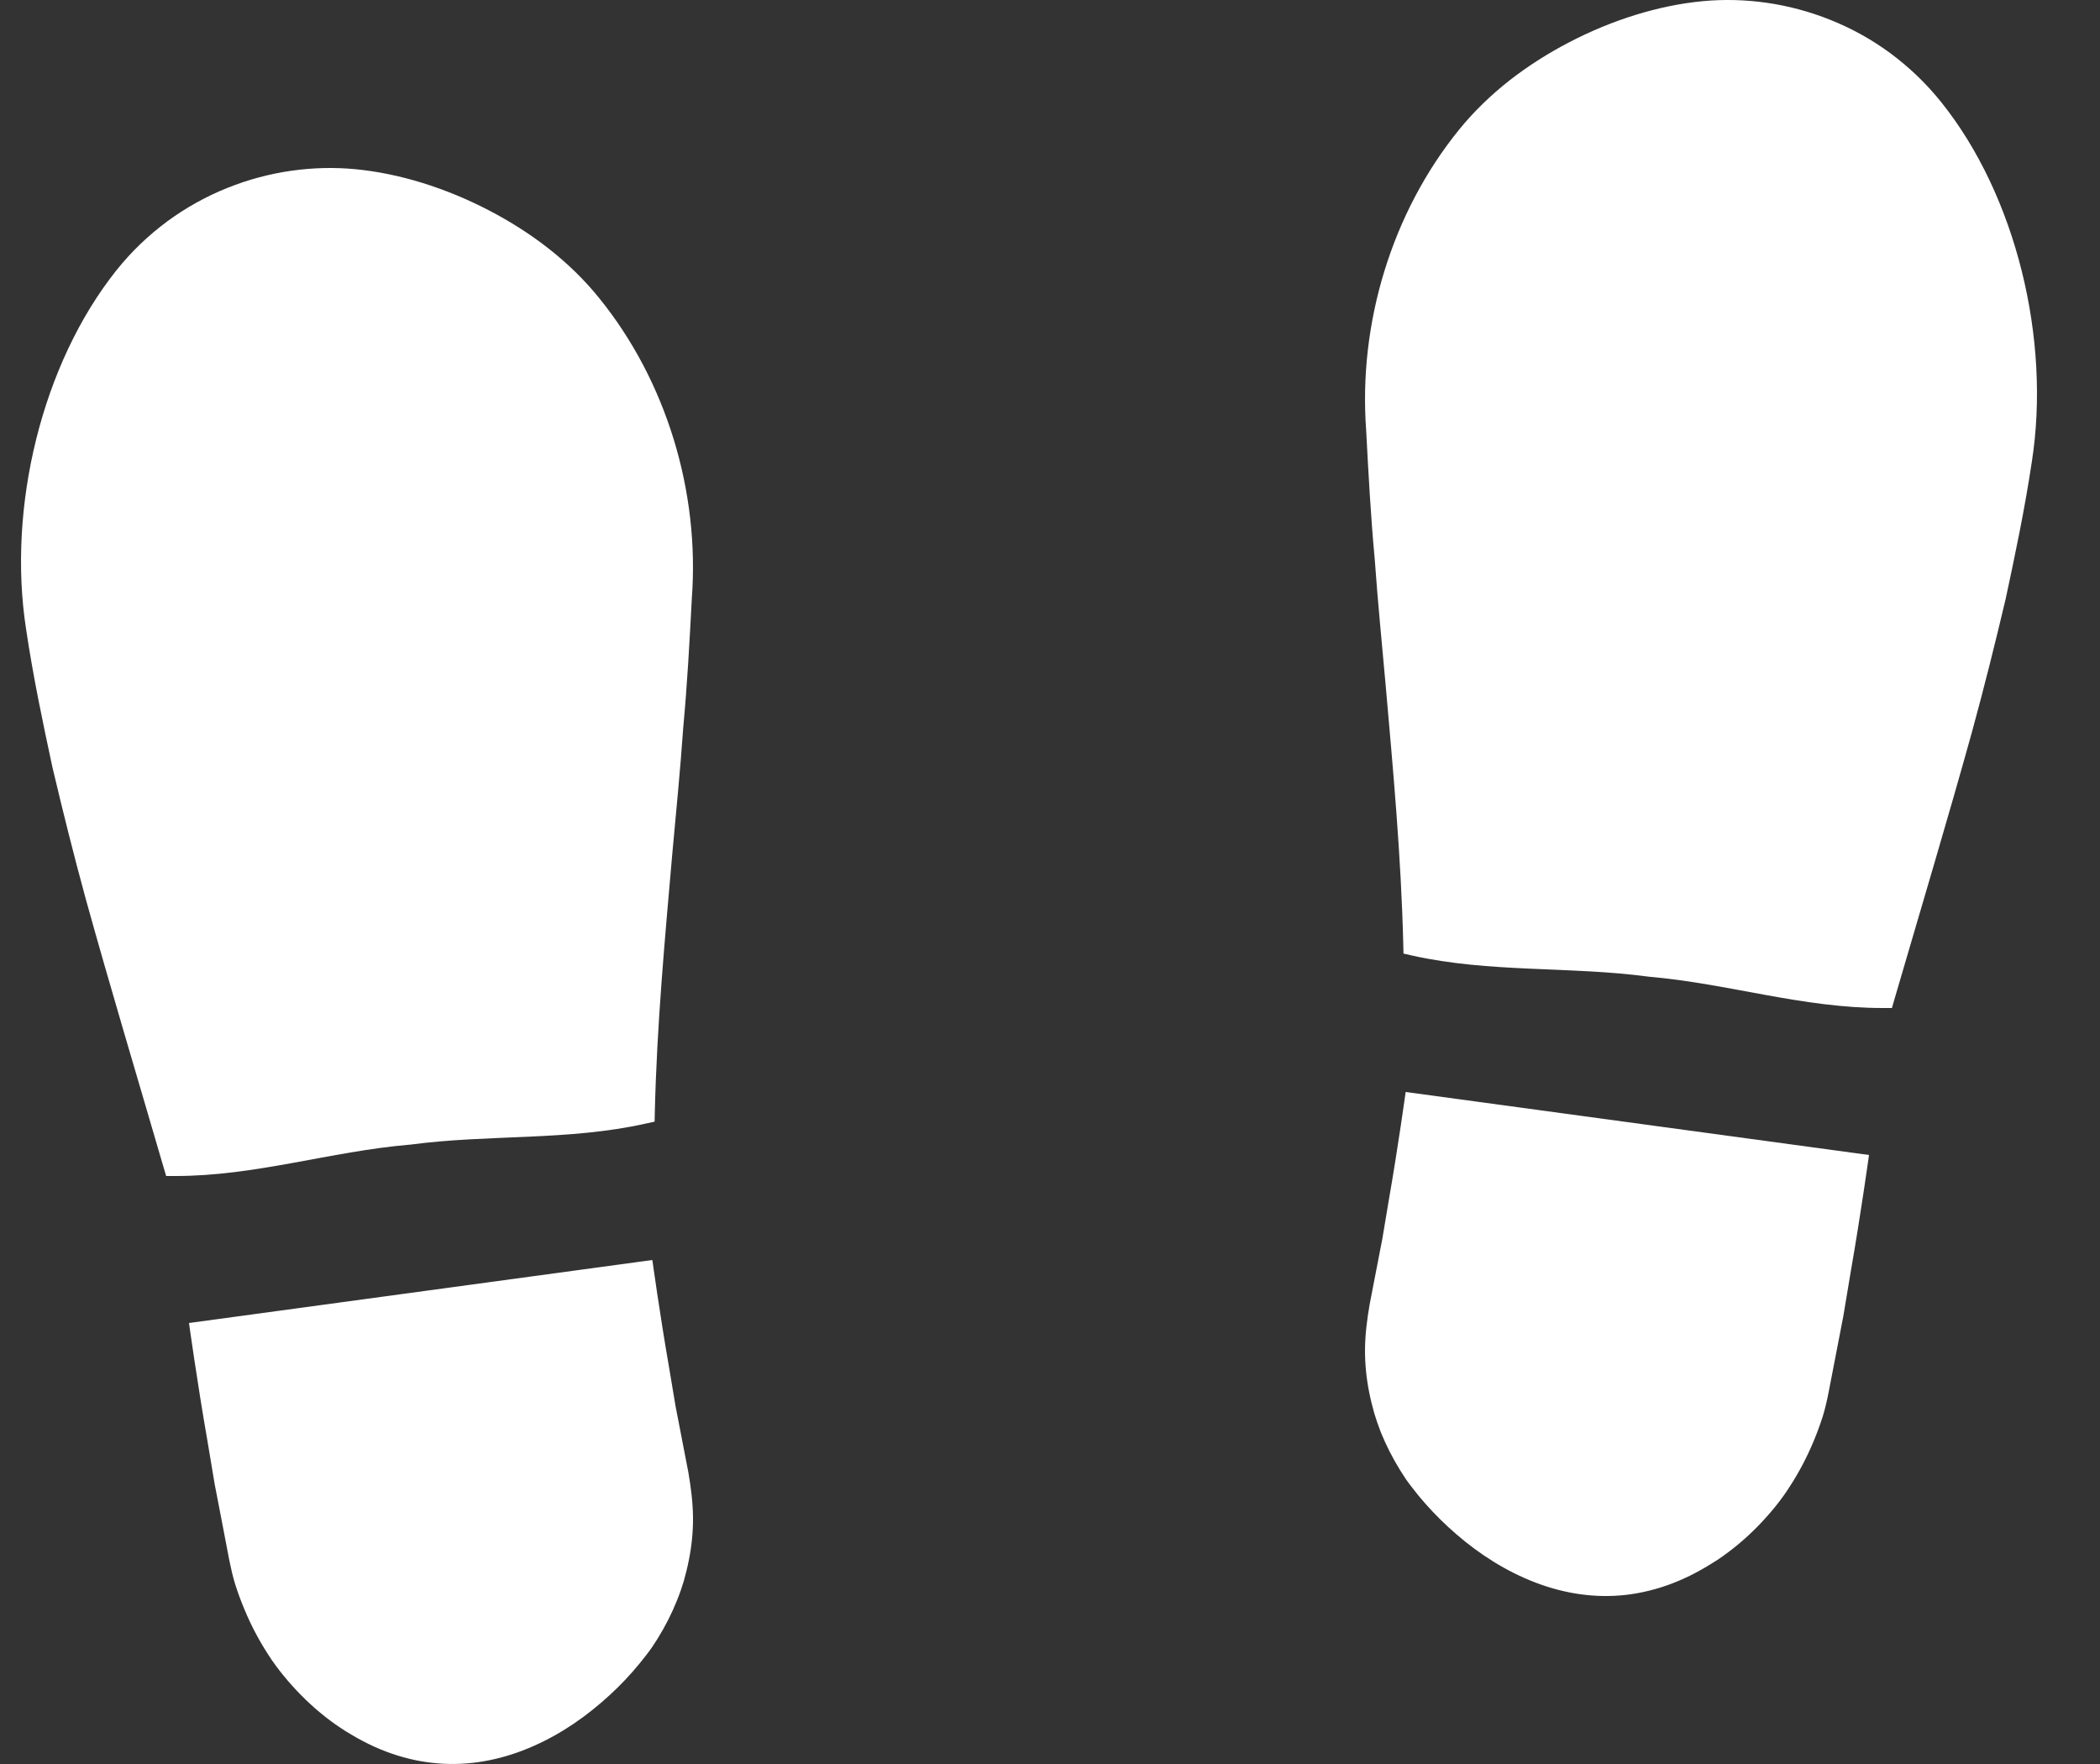 <svg width="25" height="21" viewBox="0 0 25 21" fill="none" xmlns="http://www.w3.org/2000/svg">
<rect x="0" y="0" width="25" height="21" fill="#333333" stroke="none"/>
<path d="M4.878 13.627H4.881C5.823 13.501 6.761 13.584 7.692 13.375L7.793 13.353L7.795 13.255C7.82 12.189 7.916 11.174 8.003 10.169C8.049 9.666 8.099 9.165 8.134 8.659C8.181 8.155 8.209 7.643 8.236 7.123C8.331 5.851 7.932 4.533 7.131 3.546C6.956 3.329 6.75 3.13 6.526 2.955C6.307 2.784 6.066 2.631 5.814 2.501C5.309 2.239 4.757 2.064 4.228 2.014C3.732 1.967 3.204 2.037 2.707 2.237C2.459 2.336 2.218 2.469 1.993 2.634C1.765 2.803 1.563 2.996 1.386 3.218C0.499 4.33 0.085 6.041 0.311 7.493C0.395 8.057 0.509 8.598 0.624 9.133C0.75 9.667 0.881 10.191 1.024 10.713C1.314 11.758 1.627 12.797 1.948 13.899L1.978 14H2.081C3.041 14.002 3.929 13.708 4.876 13.627H4.879H4.878Z" fill="white"/>
<path d="M8.12 17.141C8.098 17.025 8.071 16.889 8.043 16.744C8.018 16.595 7.992 16.437 7.965 16.278C7.855 15.646 7.766 15 7.766 15L2.25 15.75C2.25 15.75 2.346 16.446 2.469 17.15C2.498 17.325 2.527 17.501 2.555 17.665C2.587 17.832 2.617 17.987 2.643 18.121C2.694 18.387 2.728 18.566 2.728 18.566C2.749 18.667 2.77 18.765 2.801 18.864C2.833 18.964 2.869 19.062 2.909 19.157C2.988 19.348 3.084 19.53 3.194 19.699C3.299 19.864 3.44 20.034 3.584 20.18C3.729 20.327 3.886 20.458 4.054 20.57C4.096 20.598 4.138 20.624 4.181 20.649C4.225 20.676 4.272 20.702 4.318 20.726C4.409 20.774 4.501 20.816 4.594 20.851C4.778 20.921 4.963 20.966 5.146 20.986C5.513 21.028 5.874 20.972 6.218 20.841C6.575 20.705 6.89 20.5 7.16 20.267C7.295 20.151 7.42 20.028 7.531 19.901C7.587 19.837 7.64 19.773 7.689 19.709C7.715 19.676 7.738 19.645 7.762 19.61C7.786 19.575 7.809 19.538 7.832 19.502C7.923 19.355 7.999 19.204 8.06 19.051C8.091 18.975 8.118 18.897 8.141 18.82C8.152 18.781 8.162 18.742 8.172 18.702C8.182 18.66 8.192 18.618 8.2 18.576C8.234 18.407 8.252 18.235 8.25 18.062C8.248 17.889 8.227 17.715 8.195 17.529C8.195 17.529 8.165 17.375 8.12 17.142V17.141Z" fill="white"/>
<path d="M23.111 1.218C22.934 0.996 22.732 0.803 22.505 0.634C22.28 0.468 22.039 0.336 21.791 0.237C21.294 0.037 20.767 -0.033 20.27 0.014C19.742 0.064 19.189 0.239 18.685 0.501C18.432 0.632 18.192 0.785 17.973 0.955C17.749 1.131 17.543 1.33 17.368 1.546C16.568 2.534 16.169 3.852 16.264 5.124C16.291 5.643 16.319 6.155 16.366 6.659C16.402 7.165 16.452 7.666 16.497 8.169C16.585 9.174 16.68 10.189 16.706 11.255L16.708 11.352L16.808 11.375C17.74 11.583 18.678 11.501 19.619 11.626H19.622L19.625 11.627C20.573 11.708 21.46 12.002 22.419 12H22.523L22.552 11.899C22.874 10.796 23.186 9.758 23.476 8.713C23.619 8.191 23.75 7.667 23.876 7.134C23.991 6.598 24.105 6.057 24.189 5.494C24.415 4.042 24.002 2.331 23.112 1.219L23.111 1.218Z" fill="white"/>
<path d="M16.741 13.001L16.734 13C16.734 13 16.645 13.647 16.535 14.278C16.508 14.437 16.482 14.595 16.457 14.744C16.429 14.89 16.402 15.025 16.38 15.142C16.335 15.374 16.305 15.53 16.305 15.53C16.273 15.715 16.252 15.889 16.25 16.062C16.249 16.235 16.266 16.407 16.3 16.576C16.308 16.618 16.318 16.661 16.328 16.702C16.338 16.742 16.348 16.781 16.359 16.82C16.382 16.898 16.409 16.975 16.439 17.052C16.501 17.205 16.577 17.355 16.668 17.502C16.691 17.538 16.714 17.575 16.738 17.611C16.762 17.645 16.785 17.676 16.811 17.709C16.86 17.774 16.913 17.838 16.969 17.901C17.081 18.028 17.205 18.151 17.34 18.267C17.61 18.5 17.925 18.705 18.282 18.841C18.626 18.972 18.986 19.028 19.354 18.987C19.537 18.966 19.722 18.921 19.906 18.851C19.999 18.815 20.091 18.774 20.183 18.725C20.228 18.701 20.275 18.675 20.319 18.649C20.361 18.623 20.404 18.597 20.446 18.57C20.613 18.458 20.771 18.327 20.916 18.18C21.06 18.034 21.201 17.865 21.306 17.698C21.416 17.529 21.511 17.348 21.591 17.157C21.631 17.061 21.667 16.963 21.699 16.864C21.73 16.764 21.751 16.666 21.771 16.565C21.771 16.565 21.806 16.387 21.857 16.121C21.883 15.988 21.912 15.832 21.945 15.665C21.972 15.501 22.002 15.325 22.031 15.149C22.154 14.445 22.25 13.75 22.25 13.75L16.751 13.002L16.742 13L16.741 13.001Z" fill="white"/>
</svg>
